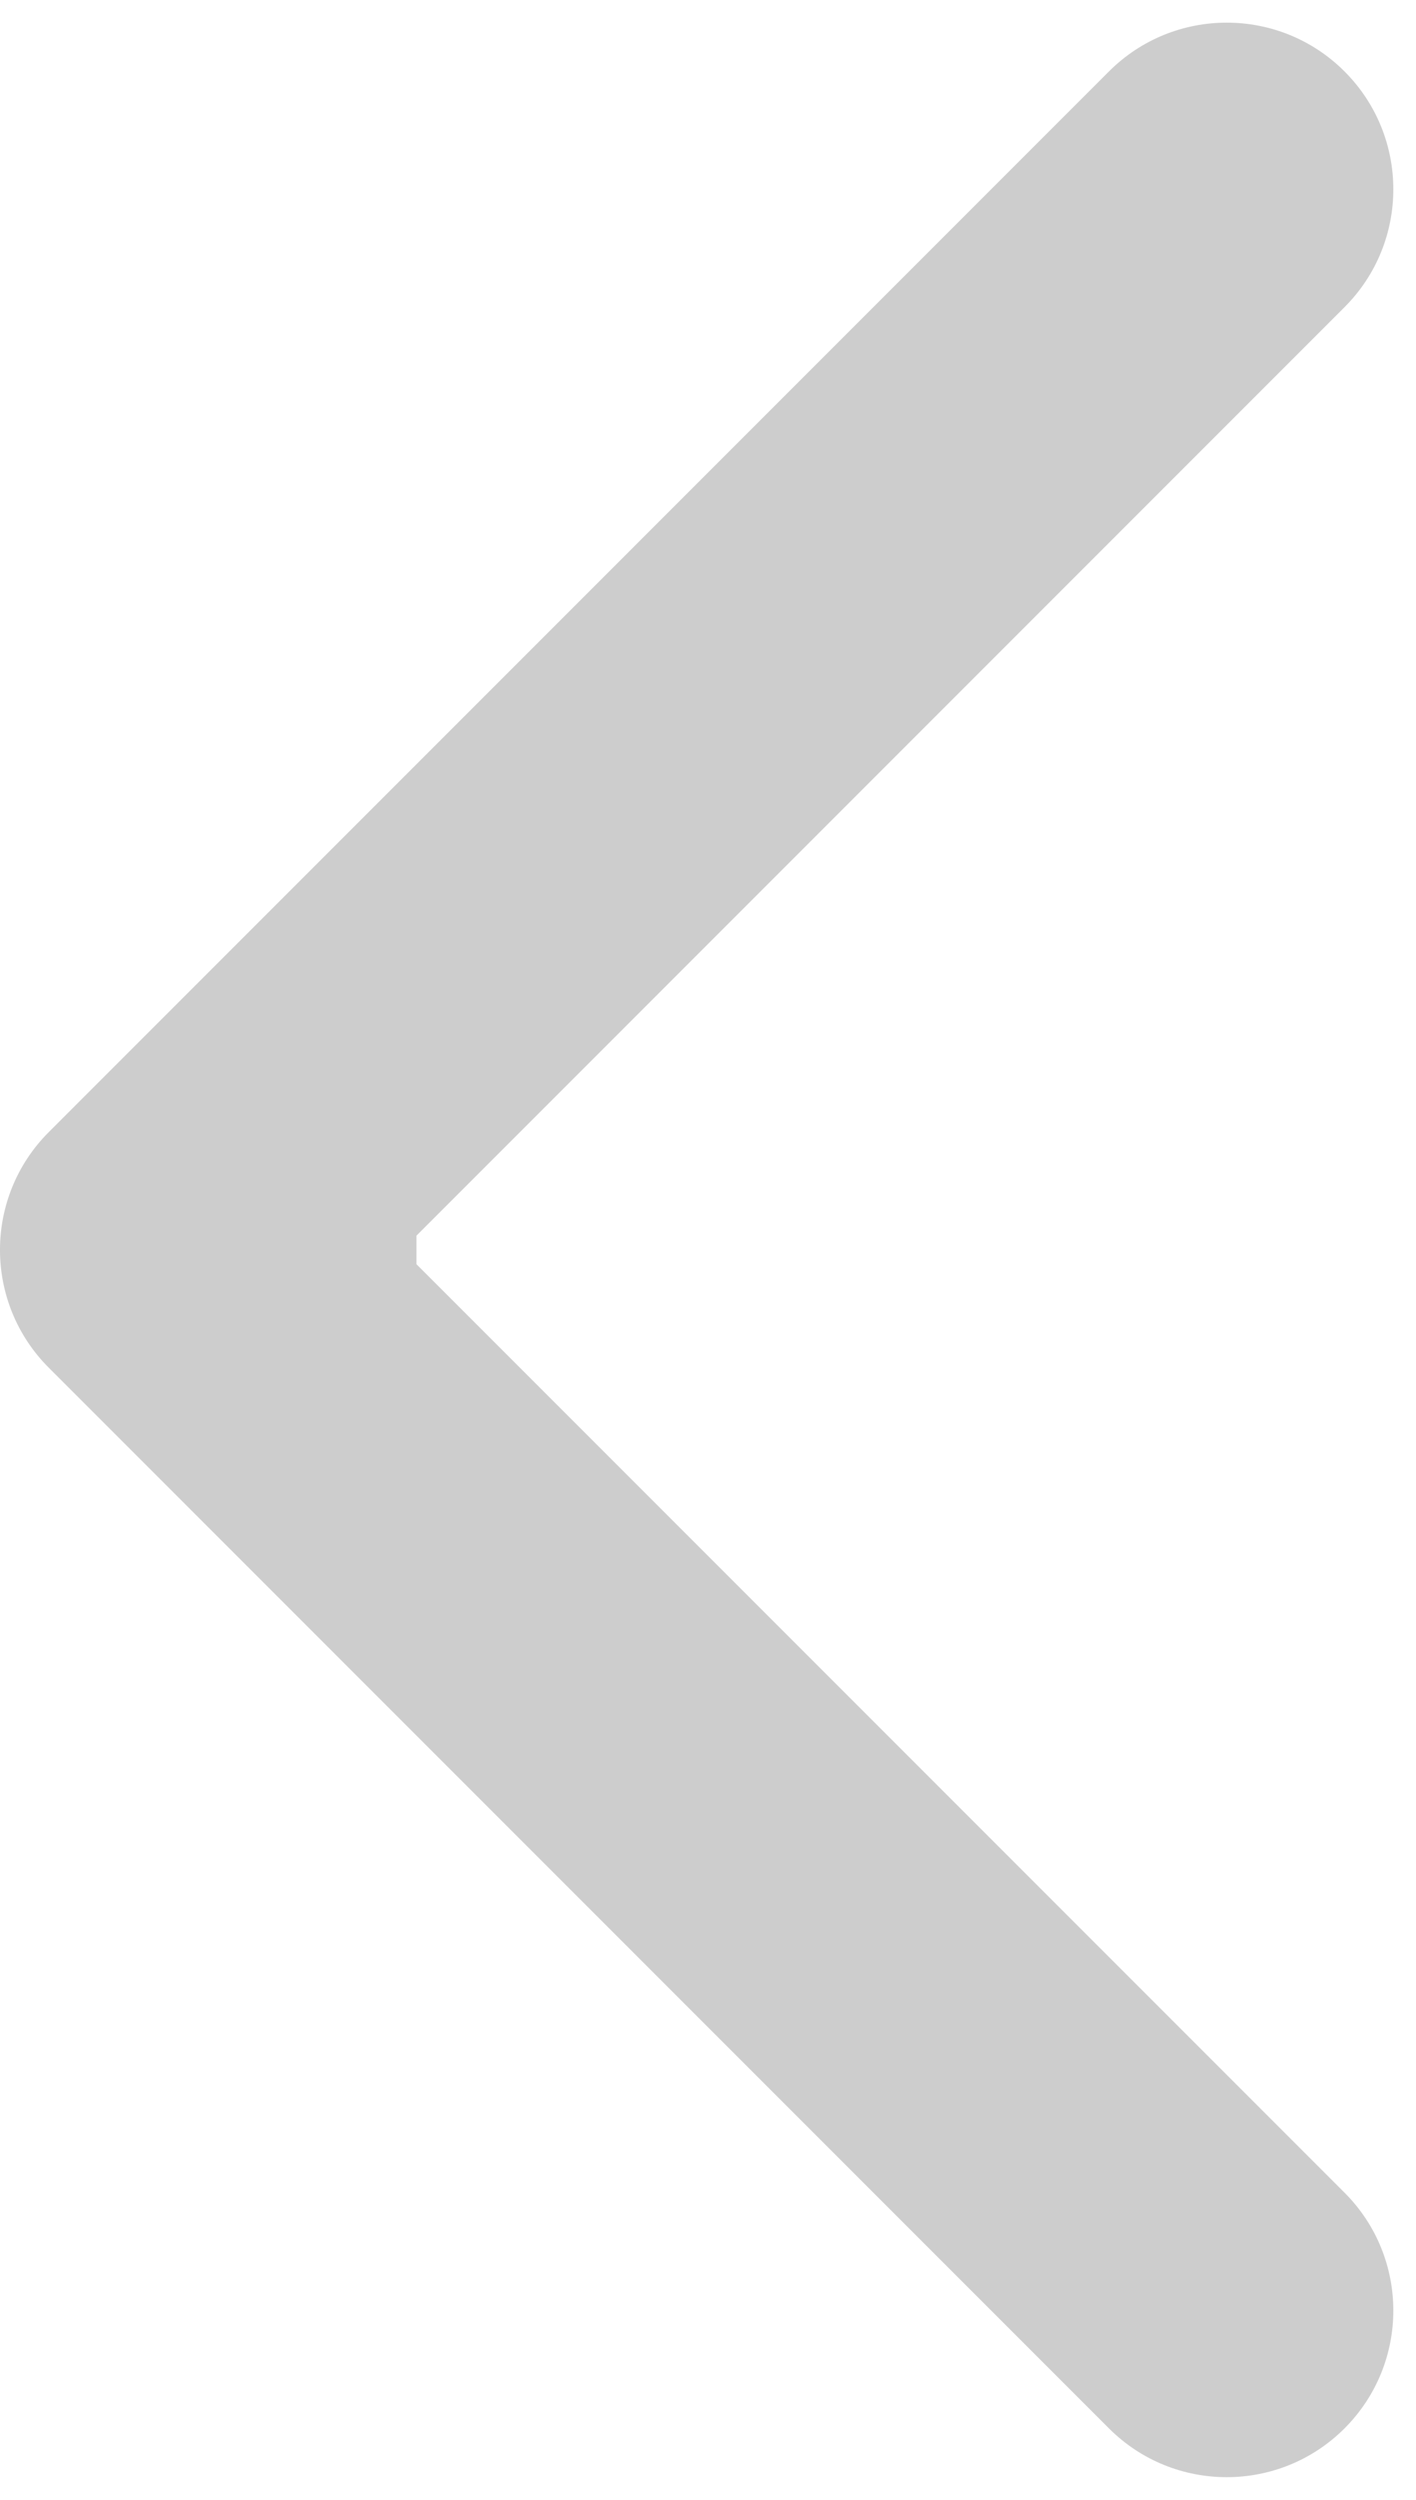 <svg width="34" height="60" viewBox="0 0 34 60" fill="none" xmlns="http://www.w3.org/2000/svg">
<path d="M1.172 27.171C-0.391 28.733 -0.391 31.266 1.172 32.828L26.627 58.284C28.189 59.846 30.722 59.846 32.284 58.284C33.846 56.722 33.846 54.189 32.284 52.627L9.657 30L32.284 7.372C33.846 5.81 33.846 3.277 32.284 1.715C30.722 0.153 28.189 0.153 26.627 1.715L1.172 27.171ZM10 30V26H4L4 30L4 33.999H10V30Z" fill="#CDCDCD"/>
</svg>
